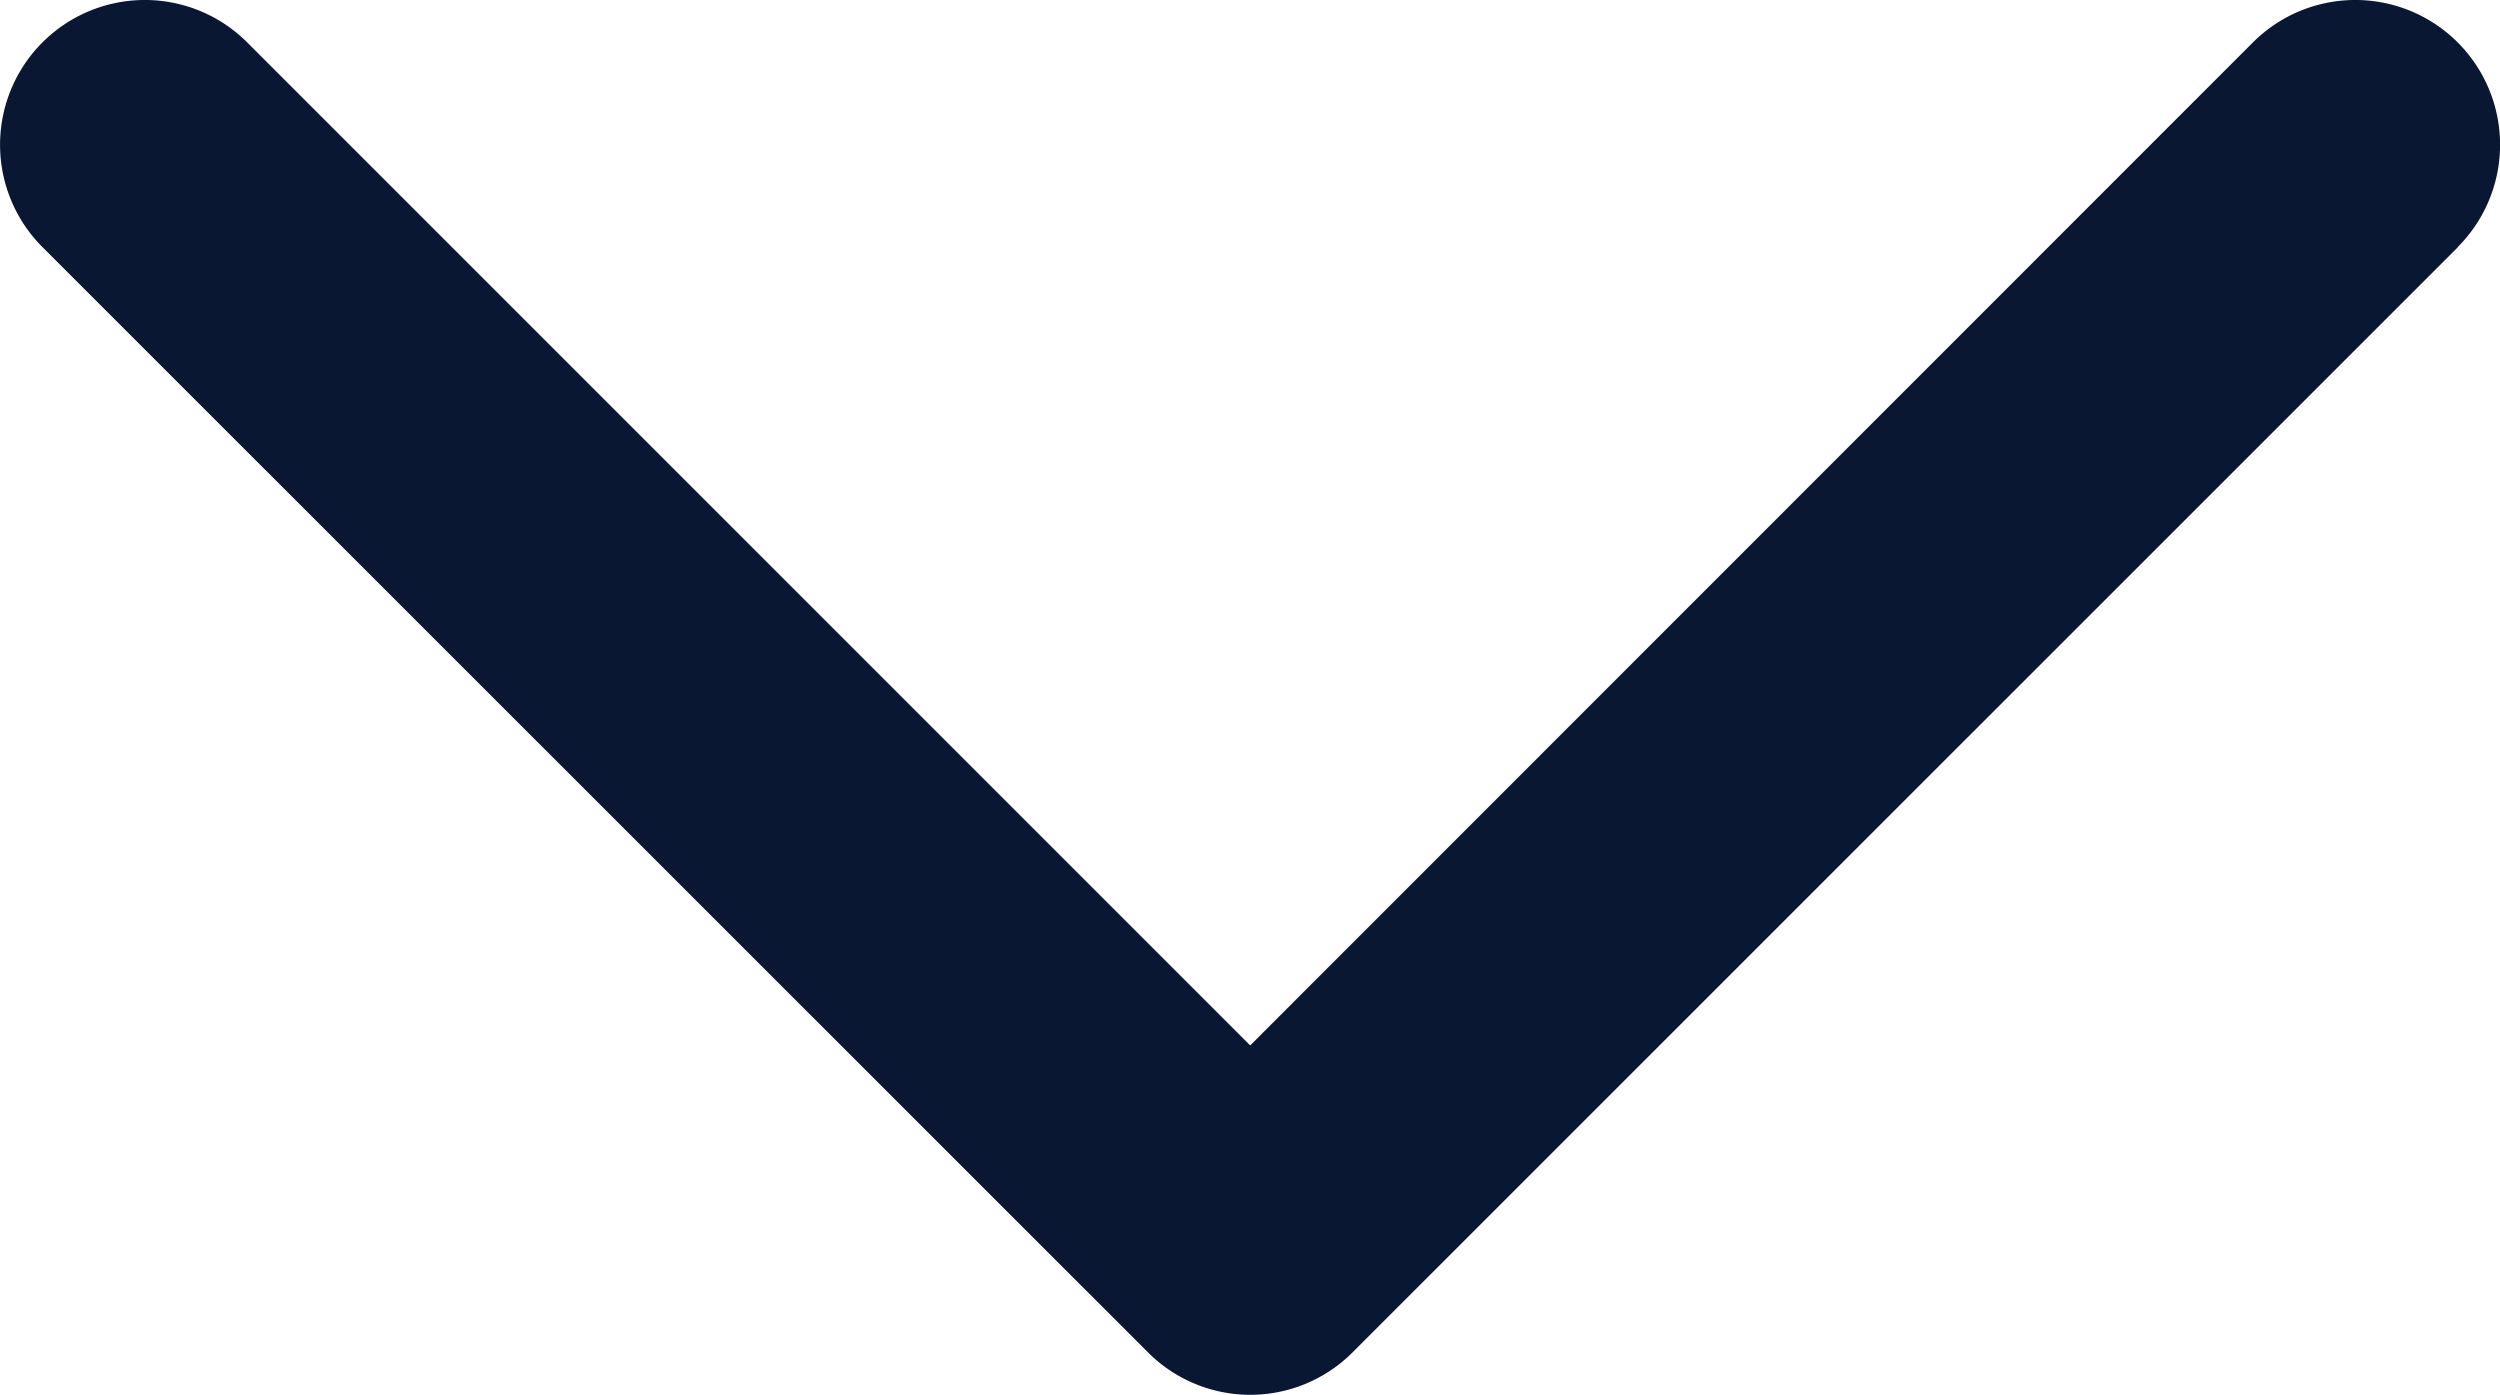 <svg xmlns="http://www.w3.org/2000/svg" viewBox="0 0 185.31 103.4"><defs><style>.cls-1{fill:#0a1733;}</style></defs><title>up-down-blue</title><g id="Livello_2" data-name="Livello 2"><g id="Livello_1-2" data-name="Livello 1"><g id="Livello_2-2" data-name="Livello 2"><g id="Capa_1" data-name="Capa 1"><path class="cls-1" d="M182.19,18.32l-81.94,81.93a10.71,10.71,0,0,1-15.15,0l0,0L3.15,18.32A10.73,10.73,0,1,1,18.32,3.14L92.67,77.49,167,3.14a10.73,10.73,0,0,1,15.17,15.18h0Z"/></g></g></g></g></svg>
